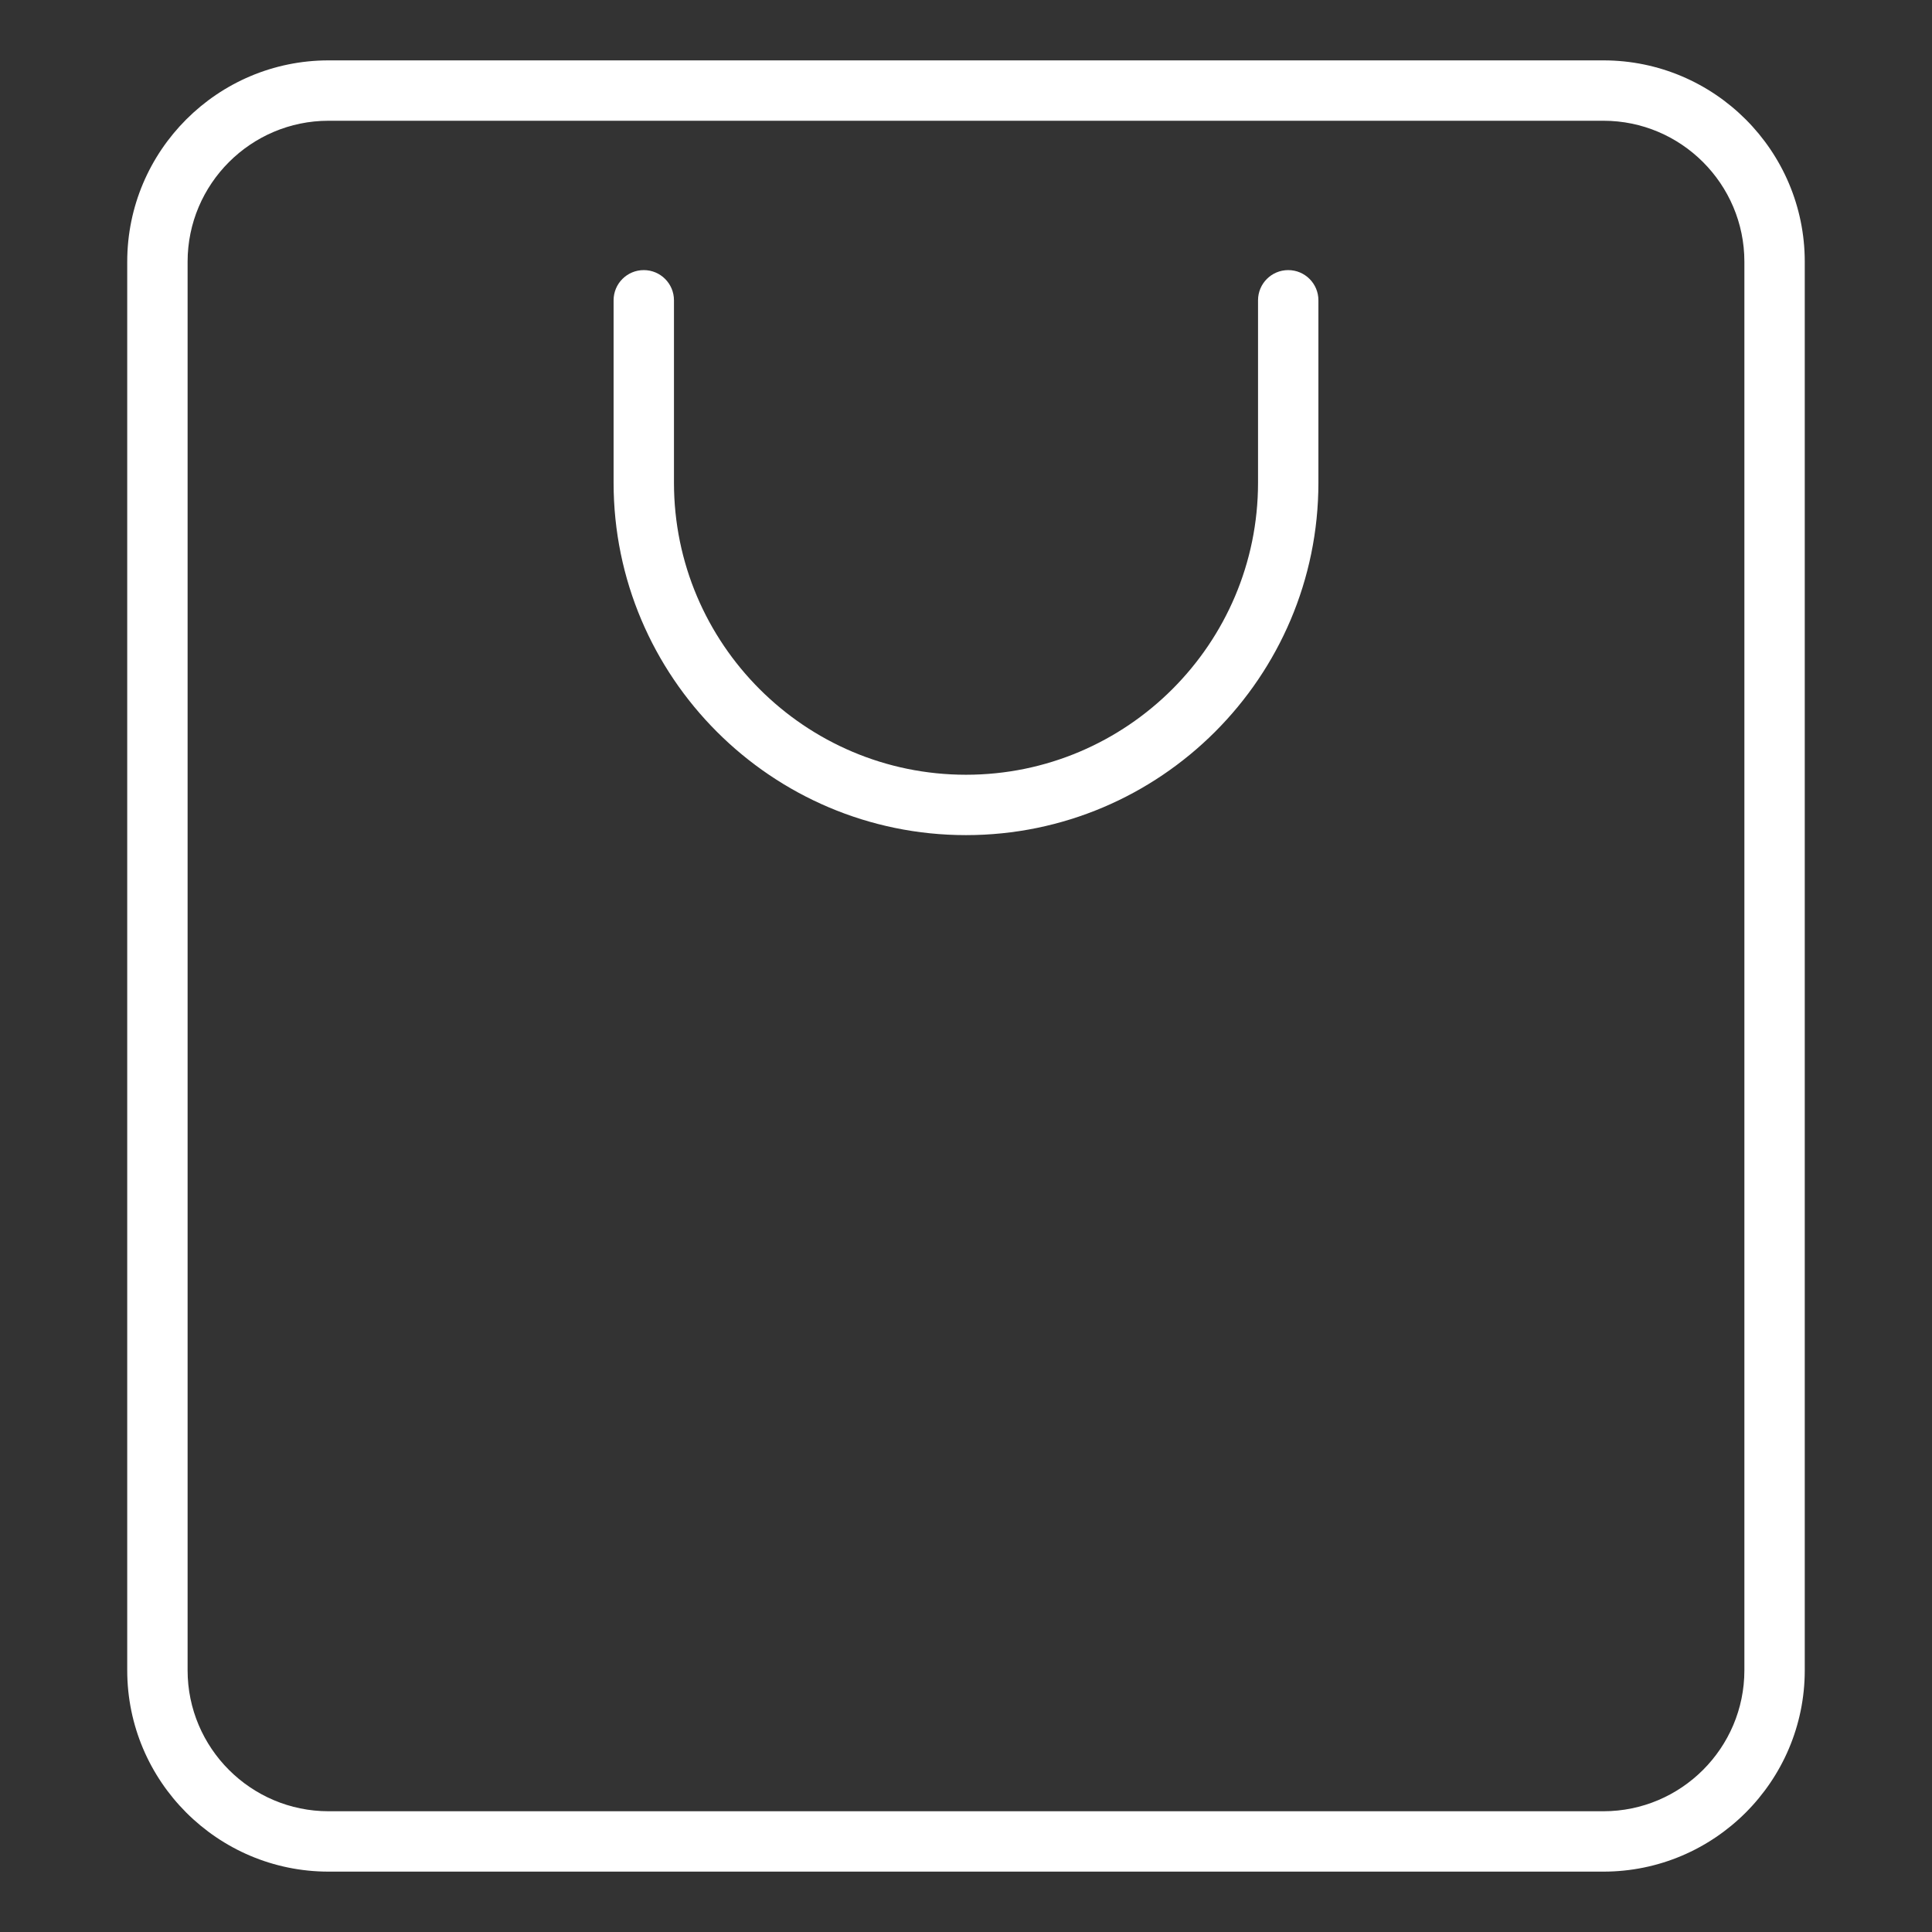 <?xml version="1.0" encoding="UTF-8"?>
<svg width="128pt" height="128pt" version="1.1" viewBox="0 0 128 128" xmlns="http://www.w3.org/2000/svg">
 <rect x="0" y="0" width="128" height="128" fill="#333333" stroke="none"/>
 <path d="m106.23 4h-84.461c-7.356 0-13.34 5.984-13.34 13.34v93.32c0 7.356 5.984 13.34 13.34 13.34h84.461c7.356 0 13.34-5.984 13.34-13.34v-93.32c0-7.356-5.984-13.34-13.34-13.34zm9.34 106.66c0 5.148-4.191 9.34-9.34 9.34h-84.461c-5.148 0-9.34-4.191-9.34-9.34v-93.32c0-5.148 4.191-9.34 9.34-9.34h84.461c5.148 0 9.34 4.191 9.34 9.34z" fill="#fff"/>
 <path d="m85.348 17.895c-1.105 0-2 0.895-2 2v12.086c0 10.668-8.68 19.348-19.348 19.348s-19.348-8.68-19.348-19.348v-12.086c0-1.105-0.895-2-2-2-1.105 0-2 0.895-2 2v12.086c0 12.875 10.473 23.348 23.348 23.348s23.348-10.473 23.348-23.348v-12.086c0-1.105-0.895-2-2-2z" fill="#fff"/>
</svg>
